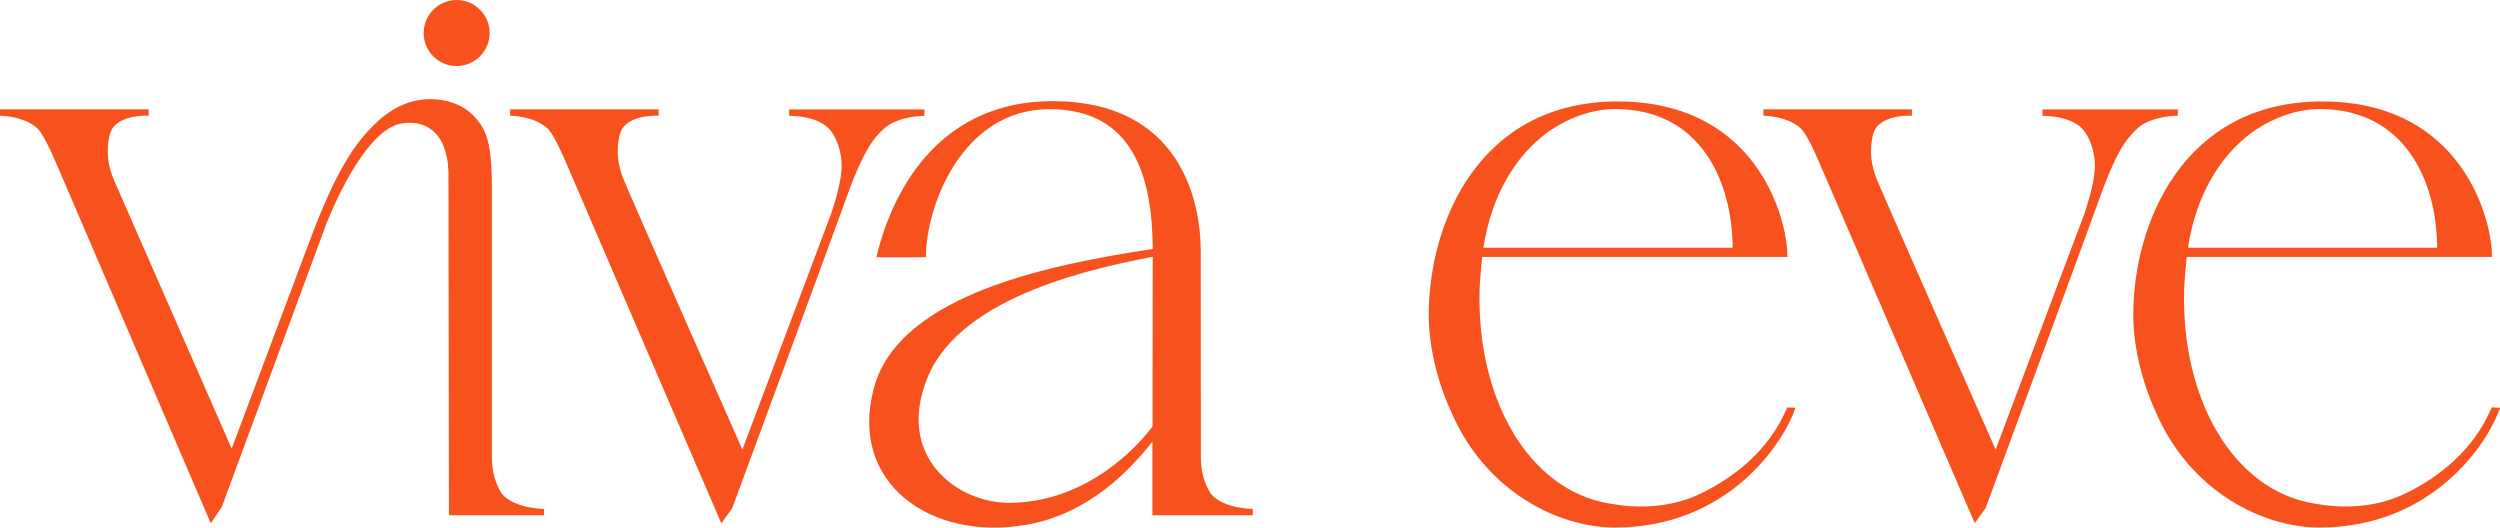 <?xml version="1.0" encoding="utf-8"?>
<!-- Generator: Adobe Illustrator 28.0.0, SVG Export Plug-In . SVG Version: 6.00 Build 0)  -->
<svg version="1.1" id="Layer_1" xmlns="http://www.w3.org/2000/svg" xmlns:xlink="http://www.w3.org/1999/xlink" x="0px" y="0px"
	 viewBox="0 0 1651.1 348.5" style="enable-background:new 0 0 1651.1 348.5;" xml:space="preserve">
<style type="text/css">
	.st0{fill:#F7511D;}
	.st1{fill:#FFFFFF;}
	.st2{fill:#D95225;}
</style>
<g>
	<path class="st0" d="M301.6,43.6c12,0,21.8-9.8,21.8-21.8S313.6,0,301.6,0s-21.8,9.8-21.8,21.8C279.8,33.9,289.5,43.6,301.6,43.6z"
		/>
	<path class="st0" d="M1124,325.6c-21.2,10.5-44,10.1-60.8,7c-53.5-8.7-88.2-68.9-86-142c0.2-5.5,1.2-15.9,1.7-20.9h201.6l-0.2-5.1
		c-2.4-29.5-25.7-97.6-111.9-97.6c-91.5,0-124.8,80.1-124.8,141.1c0,18.7,4.8,42.1,15,64.3l-0.1-0.2c22.8,52.7,70.9,76.2,108,76.2
		c74.7,0,111.5-55.7,119.3-79.1l-5.4-0.2C1176.3,277.9,1165,305.3,1124,325.6z M1066.6,72c56.9,0,77.5,48.3,77.7,91.6H979.7
		c5.5-35.5,21.6-60.4,41-75.2C1020.7,88.4,1041.1,72,1066.6,72z"/>
	<path class="st0" d="M610.6,72.3h-89.4l0,0v4.2c0,0,17.8-0.5,26.4,8.6c4.1,4.3,8.8,14.6,8.2,26.2c-0.4,8.1-3.3,19-6.6,29.1
		l-58.9,156.5c0,0-77.5-175.2-79.2-180.2s-2.5-8.6-2.8-11.4c-0.9-7.7,0.2-16.7,2.8-20.6c6.4-9.3,23.9-8.3,23.9-8.3v-4.2h-98.1v4.2
		c0,0,16.2,0.1,25,8.7c0.8,0.8,4.3,4.7,11.3,20.8c10.6,24.9,103.2,239.7,103.2,239.7l7.2-10c0,0,70.5-191,74.9-203.6
		c6.4-18.2,12.6-31.5,17.6-38.4c1.9-2.6,4.1-5.2,6.5-7.5l0,0l0,0c0.8-0.7,1.6-1.5,2.4-2.2c9.7-7.5,25.5-7.4,25.5-7.4L610.6,72.3
		L610.6,72.3z"/>
	<path class="st0" d="M793,165.6c0-32.2-13.1-98.8-97.9-98.8c-71.1,0-104.6,53.7-116.3,103.1h32.7c0-33.5,23.7-97.8,81.7-97.8
		c56.9,0,67.7,47.7,68.1,91.1v1.2l0,0c-64.2,9.9-167.4,29-184.2,92s38.1,101.1,100.6,90.2c41.6-7.2,68.6-36.3,83.4-54.9v48.6h66.3
		h-0.1h0.1v-4.2c0,0-19,0.1-27.7-9.9c-4.6-7-6.6-15.7-6.6-23.8L793,165.6z M761.2,281.7c-17.4,22.6-50.4,50-94.3,50.4
		c-34.9,0.3-76.5-31-53.7-84.2c22.9-53.1,111.3-71.2,148.1-78.3l0,0L761.2,281.7z"/>
	<path class="st0" d="M1589.3,325.6c-21.2,10.5-44,10.1-60.8,7c-53.5-8.7-88.2-68.9-86-142c0.2-5.5,1.2-15.9,1.7-20.9h201.6
		l-0.2-5.1c-2.4-29.5-25.7-97.6-111.9-97.6c-91.5,0-124.8,80.1-124.8,141.1c0,18.7,4.8,42.1,15,64.3l-0.1-0.2
		c22.8,52.7,70.9,76.2,108,76.2c74.7,0,111.5-55.7,119.3-79.1l-5.4-0.2C1641.5,277.9,1630.2,305.3,1589.3,325.6z M1531.9,72
		c56.9,0,77.5,48.3,77.7,91.6H1445c5.5-35.5,21.6-60.4,41-75.2C1486,88.4,1506.3,72,1531.9,72z"/>
	<path class="st0" d="M74.3,116.7c-1.7-5-2.5-8.6-2.8-11.4c-0.9-7.7,0.2-16.7,2.8-20.6c6.4-9.3,23.9-8.3,23.9-8.3v-4.2H0v4.2
		c0,0,16.2,0.1,25,8.7c0.8,0.8,4.3,4.7,11.3,20.8l102.9,239.7l7.2-10.6c0,0,68.8-186.3,69.1-187.1c12.8-31.8,31.6-63.5,49.8-66.4
		c16.2-2.6,31.8,6.2,30.9,37.4l0.3,221.4h62.8v-4.2c0,0-19,0.1-27.8-9.9c-4.6-7-6.6-15.6-6.6-23.8V129.9c0-20.5-0.2-37.7-7.9-48.4
		c-8.1-11.4-19.8-16-33-16c-12.4,0-24.8,5.1-36.2,16.2c-13.3,12.9-25.5,30.1-42.8,76.1l0,0c-16.9,45.1-52,138.5-52,138.5L74.3,116.7
		z"/>
	<path class="st0" d="M1438.3,72.3h-89.4l0,0v4.2c0,0,17.8-0.5,26.4,8.6c4.1,4.3,8.8,14.6,8.2,26.2c-0.4,8.1-3.3,19-6.6,29.1
		L1318,296.9c0,0-77.5-175.2-79.2-180.2s-2.5-8.6-2.8-11.4c-0.9-7.7,0.2-16.7,2.8-20.6c6.4-9.3,23.9-8.3,23.9-8.3v-4.2h-98.1v4.2
		c0,0,16.2,0.1,25,8.7c0.8,0.8,4.3,4.7,11.3,20.8c10.7,24.7,103.3,239.6,103.3,239.6l7.2-10c0,0,70.5-191,74.9-203.6
		c6.4-18.2,12.6-31.5,17.6-38.4c1.9-2.6,4.1-5.2,6.5-7.5l0,0l0,0c0.8-0.7,1.6-1.5,2.4-2.2c9.7-7.5,25.5-7.4,25.5-7.4L1438.3,72.3
		L1438.3,72.3z"/>
</g>
</svg>
